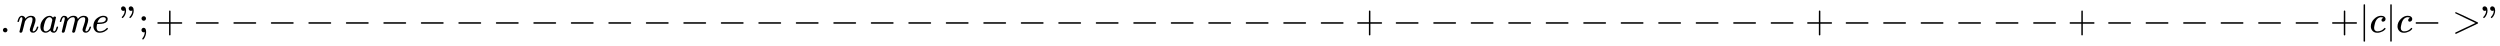 <svg xmlns:xlink="http://www.w3.org/1999/xlink" width="154.971ex" height="2.843ex" style="vertical-align: -0.838ex;" viewBox="0 -863.1 66723.3 1223.9" role="img" focusable="false" xmlns="http://www.w3.org/2000/svg" aria-labelledby="MathJax-SVG-1-Title">
<title id="MathJax-SVG-1-Title">.name"; +-------------------------------+-----------+------+------+ | c | c-&gt;"</title>
<defs aria-hidden="true">
<path stroke-width="1" id="E1-MJMAIN-2E" d="M78 60Q78 84 95 102T138 120Q162 120 180 104T199 61Q199 36 182 18T139 0T96 17T78 60Z"></path>
<path stroke-width="1" id="E1-MJMATHI-6E" d="M21 287Q22 293 24 303T36 341T56 388T89 425T135 442Q171 442 195 424T225 390T231 369Q231 367 232 367L243 378Q304 442 382 442Q436 442 469 415T503 336T465 179T427 52Q427 26 444 26Q450 26 453 27Q482 32 505 65T540 145Q542 153 560 153Q580 153 580 145Q580 144 576 130Q568 101 554 73T508 17T439 -10Q392 -10 371 17T350 73Q350 92 386 193T423 345Q423 404 379 404H374Q288 404 229 303L222 291L189 157Q156 26 151 16Q138 -11 108 -11Q95 -11 87 -5T76 7T74 17Q74 30 112 180T152 343Q153 348 153 366Q153 405 129 405Q91 405 66 305Q60 285 60 284Q58 278 41 278H27Q21 284 21 287Z"></path>
<path stroke-width="1" id="E1-MJMATHI-61" d="M33 157Q33 258 109 349T280 441Q331 441 370 392Q386 422 416 422Q429 422 439 414T449 394Q449 381 412 234T374 68Q374 43 381 35T402 26Q411 27 422 35Q443 55 463 131Q469 151 473 152Q475 153 483 153H487Q506 153 506 144Q506 138 501 117T481 63T449 13Q436 0 417 -8Q409 -10 393 -10Q359 -10 336 5T306 36L300 51Q299 52 296 50Q294 48 292 46Q233 -10 172 -10Q117 -10 75 30T33 157ZM351 328Q351 334 346 350T323 385T277 405Q242 405 210 374T160 293Q131 214 119 129Q119 126 119 118T118 106Q118 61 136 44T179 26Q217 26 254 59T298 110Q300 114 325 217T351 328Z"></path>
<path stroke-width="1" id="E1-MJMATHI-6D" d="M21 287Q22 293 24 303T36 341T56 388T88 425T132 442T175 435T205 417T221 395T229 376L231 369Q231 367 232 367L243 378Q303 442 384 442Q401 442 415 440T441 433T460 423T475 411T485 398T493 385T497 373T500 364T502 357L510 367Q573 442 659 442Q713 442 746 415T780 336Q780 285 742 178T704 50Q705 36 709 31T724 26Q752 26 776 56T815 138Q818 149 821 151T837 153Q857 153 857 145Q857 144 853 130Q845 101 831 73T785 17T716 -10Q669 -10 648 17T627 73Q627 92 663 193T700 345Q700 404 656 404H651Q565 404 506 303L499 291L466 157Q433 26 428 16Q415 -11 385 -11Q372 -11 364 -4T353 8T350 18Q350 29 384 161L420 307Q423 322 423 345Q423 404 379 404H374Q288 404 229 303L222 291L189 157Q156 26 151 16Q138 -11 108 -11Q95 -11 87 -5T76 7T74 17Q74 30 112 181Q151 335 151 342Q154 357 154 369Q154 405 129 405Q107 405 92 377T69 316T57 280Q55 278 41 278H27Q21 284 21 287Z"></path>
<path stroke-width="1" id="E1-MJMATHI-65" d="M39 168Q39 225 58 272T107 350T174 402T244 433T307 442H310Q355 442 388 420T421 355Q421 265 310 237Q261 224 176 223Q139 223 138 221Q138 219 132 186T125 128Q125 81 146 54T209 26T302 45T394 111Q403 121 406 121Q410 121 419 112T429 98T420 82T390 55T344 24T281 -1T205 -11Q126 -11 83 42T39 168ZM373 353Q367 405 305 405Q272 405 244 391T199 357T170 316T154 280T149 261Q149 260 169 260Q282 260 327 284T373 353Z"></path>
<path stroke-width="1" id="E1-MJMAIN-22" d="M34 634Q34 659 50 676T93 694Q121 694 144 668T168 579Q168 525 146 476T101 403T73 379Q69 379 60 388T50 401Q50 404 62 417T88 448T116 500T131 572Q131 584 130 584T125 581T112 576T94 573Q69 573 52 590T34 634ZM238 634Q238 659 254 676T297 694Q325 694 348 668T372 579Q372 525 350 476T305 403T277 379Q273 379 264 388T254 401Q254 404 266 417T292 448T320 500T335 572Q335 584 334 584T329 581T316 576T298 573Q273 573 256 590T238 634Z"></path>
<path stroke-width="1" id="E1-MJMAIN-3B" d="M78 370Q78 394 95 412T138 430Q162 430 180 414T199 371Q199 346 182 328T139 310T96 327T78 370ZM78 60Q78 85 94 103T137 121Q202 121 202 8Q202 -44 183 -94T144 -169T118 -194Q115 -194 106 -186T95 -174Q94 -171 107 -155T137 -107T160 -38Q161 -32 162 -22T165 -4T165 4Q165 5 161 4T142 0Q110 0 94 18T78 60Z"></path>
<path stroke-width="1" id="E1-MJMAIN-2B" d="M56 237T56 250T70 270H369V420L370 570Q380 583 389 583Q402 583 409 568V270H707Q722 262 722 250T707 230H409V-68Q401 -82 391 -82H389H387Q375 -82 369 -68V230H70Q56 237 56 250Z"></path>
<path stroke-width="1" id="E1-MJMAIN-2212" d="M84 237T84 250T98 270H679Q694 262 694 250T679 230H98Q84 237 84 250Z"></path>
<path stroke-width="1" id="E1-MJMAIN-7C" d="M139 -249H137Q125 -249 119 -235V251L120 737Q130 750 139 750Q152 750 159 735V-235Q151 -249 141 -249H139Z"></path>
<path stroke-width="1" id="E1-MJMATHI-63" d="M34 159Q34 268 120 355T306 442Q362 442 394 418T427 355Q427 326 408 306T360 285Q341 285 330 295T319 325T330 359T352 380T366 386H367Q367 388 361 392T340 400T306 404Q276 404 249 390Q228 381 206 359Q162 315 142 235T121 119Q121 73 147 50Q169 26 205 26H209Q321 26 394 111Q403 121 406 121Q410 121 419 112T429 98T420 83T391 55T346 25T282 0T202 -11Q127 -11 81 37T34 159Z"></path>
<path stroke-width="1" id="E1-MJMAIN-3E" d="M84 520Q84 528 88 533T96 539L99 540Q106 540 253 471T544 334L687 265Q694 260 694 250T687 235Q685 233 395 96L107 -40H101Q83 -38 83 -20Q83 -19 83 -17Q82 -10 98 -1Q117 9 248 71Q326 108 378 132L626 250L378 368Q90 504 86 509Q84 513 84 520Z"></path>
</defs>
<g stroke="currentColor" fill="currentColor" stroke-width="0" transform="matrix(1 0 0 -1 0 0)" aria-hidden="true">
 <use xlink:href="#E1-MJMAIN-2E" x="0" y="0"></use>
 <use xlink:href="#E1-MJMATHI-6E" x="445" y="0"></use>
 <use xlink:href="#E1-MJMATHI-61" x="1045" y="0"></use>
 <use xlink:href="#E1-MJMATHI-6D" x="1575" y="0"></use>
 <use xlink:href="#E1-MJMATHI-65" x="2453" y="0"></use>
 <use xlink:href="#E1-MJMAIN-22" x="3197" y="0"></use>
 <use xlink:href="#E1-MJMAIN-3B" x="3698" y="0"></use>
 <use xlink:href="#E1-MJMAIN-2B" x="4143" y="0"></use>
 <use xlink:href="#E1-MJMAIN-2212" x="5144" y="0"></use>
 <use xlink:href="#E1-MJMAIN-2212" x="6145" y="0"></use>
 <use xlink:href="#E1-MJMAIN-2212" x="7145" y="0"></use>
 <use xlink:href="#E1-MJMAIN-2212" x="8146" y="0"></use>
 <use xlink:href="#E1-MJMAIN-2212" x="9147" y="0"></use>
 <use xlink:href="#E1-MJMAIN-2212" x="10147" y="0"></use>
 <use xlink:href="#E1-MJMAIN-2212" x="11148" y="0"></use>
 <use xlink:href="#E1-MJMAIN-2212" x="12149" y="0"></use>
 <use xlink:href="#E1-MJMAIN-2212" x="13150" y="0"></use>
 <use xlink:href="#E1-MJMAIN-2212" x="14150" y="0"></use>
 <use xlink:href="#E1-MJMAIN-2212" x="15151" y="0"></use>
 <use xlink:href="#E1-MJMAIN-2212" x="16152" y="0"></use>
 <use xlink:href="#E1-MJMAIN-2212" x="17153" y="0"></use>
 <use xlink:href="#E1-MJMAIN-2212" x="18153" y="0"></use>
 <use xlink:href="#E1-MJMAIN-2212" x="19154" y="0"></use>
 <use xlink:href="#E1-MJMAIN-2212" x="20155" y="0"></use>
 <use xlink:href="#E1-MJMAIN-2212" x="21155" y="0"></use>
 <use xlink:href="#E1-MJMAIN-2212" x="22156" y="0"></use>
 <use xlink:href="#E1-MJMAIN-2212" x="23157" y="0"></use>
 <use xlink:href="#E1-MJMAIN-2212" x="24158" y="0"></use>
 <use xlink:href="#E1-MJMAIN-2212" x="25158" y="0"></use>
 <use xlink:href="#E1-MJMAIN-2212" x="26159" y="0"></use>
 <use xlink:href="#E1-MJMAIN-2212" x="27160" y="0"></use>
 <use xlink:href="#E1-MJMAIN-2212" x="28160" y="0"></use>
 <use xlink:href="#E1-MJMAIN-2212" x="29161" y="0"></use>
 <use xlink:href="#E1-MJMAIN-2212" x="30162" y="0"></use>
 <use xlink:href="#E1-MJMAIN-2212" x="31163" y="0"></use>
 <use xlink:href="#E1-MJMAIN-2212" x="32163" y="0"></use>
 <use xlink:href="#E1-MJMAIN-2212" x="33164" y="0"></use>
 <use xlink:href="#E1-MJMAIN-2212" x="34165" y="0"></use>
 <use xlink:href="#E1-MJMAIN-2212" x="35166" y="0"></use>
 <use xlink:href="#E1-MJMAIN-2B" x="36166" y="0"></use>
 <use xlink:href="#E1-MJMAIN-2212" x="37167" y="0"></use>
 <use xlink:href="#E1-MJMAIN-2212" x="38168" y="0"></use>
 <use xlink:href="#E1-MJMAIN-2212" x="39168" y="0"></use>
 <use xlink:href="#E1-MJMAIN-2212" x="40169" y="0"></use>
 <use xlink:href="#E1-MJMAIN-2212" x="41170" y="0"></use>
 <use xlink:href="#E1-MJMAIN-2212" x="42171" y="0"></use>
 <use xlink:href="#E1-MJMAIN-2212" x="43171" y="0"></use>
 <use xlink:href="#E1-MJMAIN-2212" x="44172" y="0"></use>
 <use xlink:href="#E1-MJMAIN-2212" x="45173" y="0"></use>
 <use xlink:href="#E1-MJMAIN-2212" x="46173" y="0"></use>
 <use xlink:href="#E1-MJMAIN-2212" x="47174" y="0"></use>
 <use xlink:href="#E1-MJMAIN-2B" x="48175" y="0"></use>
 <use xlink:href="#E1-MJMAIN-2212" x="49176" y="0"></use>
 <use xlink:href="#E1-MJMAIN-2212" x="50176" y="0"></use>
 <use xlink:href="#E1-MJMAIN-2212" x="51177" y="0"></use>
 <use xlink:href="#E1-MJMAIN-2212" x="52178" y="0"></use>
 <use xlink:href="#E1-MJMAIN-2212" x="53178" y="0"></use>
 <use xlink:href="#E1-MJMAIN-2212" x="54179" y="0"></use>
 <use xlink:href="#E1-MJMAIN-2B" x="55180" y="0"></use>
 <use xlink:href="#E1-MJMAIN-2212" x="56181" y="0"></use>
 <use xlink:href="#E1-MJMAIN-2212" x="57181" y="0"></use>
 <use xlink:href="#E1-MJMAIN-2212" x="58182" y="0"></use>
 <use xlink:href="#E1-MJMAIN-2212" x="59183" y="0"></use>
 <use xlink:href="#E1-MJMAIN-2212" x="60184" y="0"></use>
 <use xlink:href="#E1-MJMAIN-2212" x="61184" y="0"></use>
 <use xlink:href="#E1-MJMAIN-2B" x="62185" y="0"></use>
 <use xlink:href="#E1-MJMAIN-7C" x="62963" y="0"></use>
 <use xlink:href="#E1-MJMATHI-63" x="63242" y="0"></use>
 <use xlink:href="#E1-MJMAIN-7C" x="63675" y="0"></use>
 <use xlink:href="#E1-MJMATHI-63" x="63954" y="0"></use>
 <use xlink:href="#E1-MJMAIN-2212" x="64387" y="0"></use>
<g transform="translate(65444,0)">
 <use xlink:href="#E1-MJMAIN-3E"></use>
 <use xlink:href="#E1-MJMAIN-22" x="778" y="0"></use>
</g>
</g>
</svg>